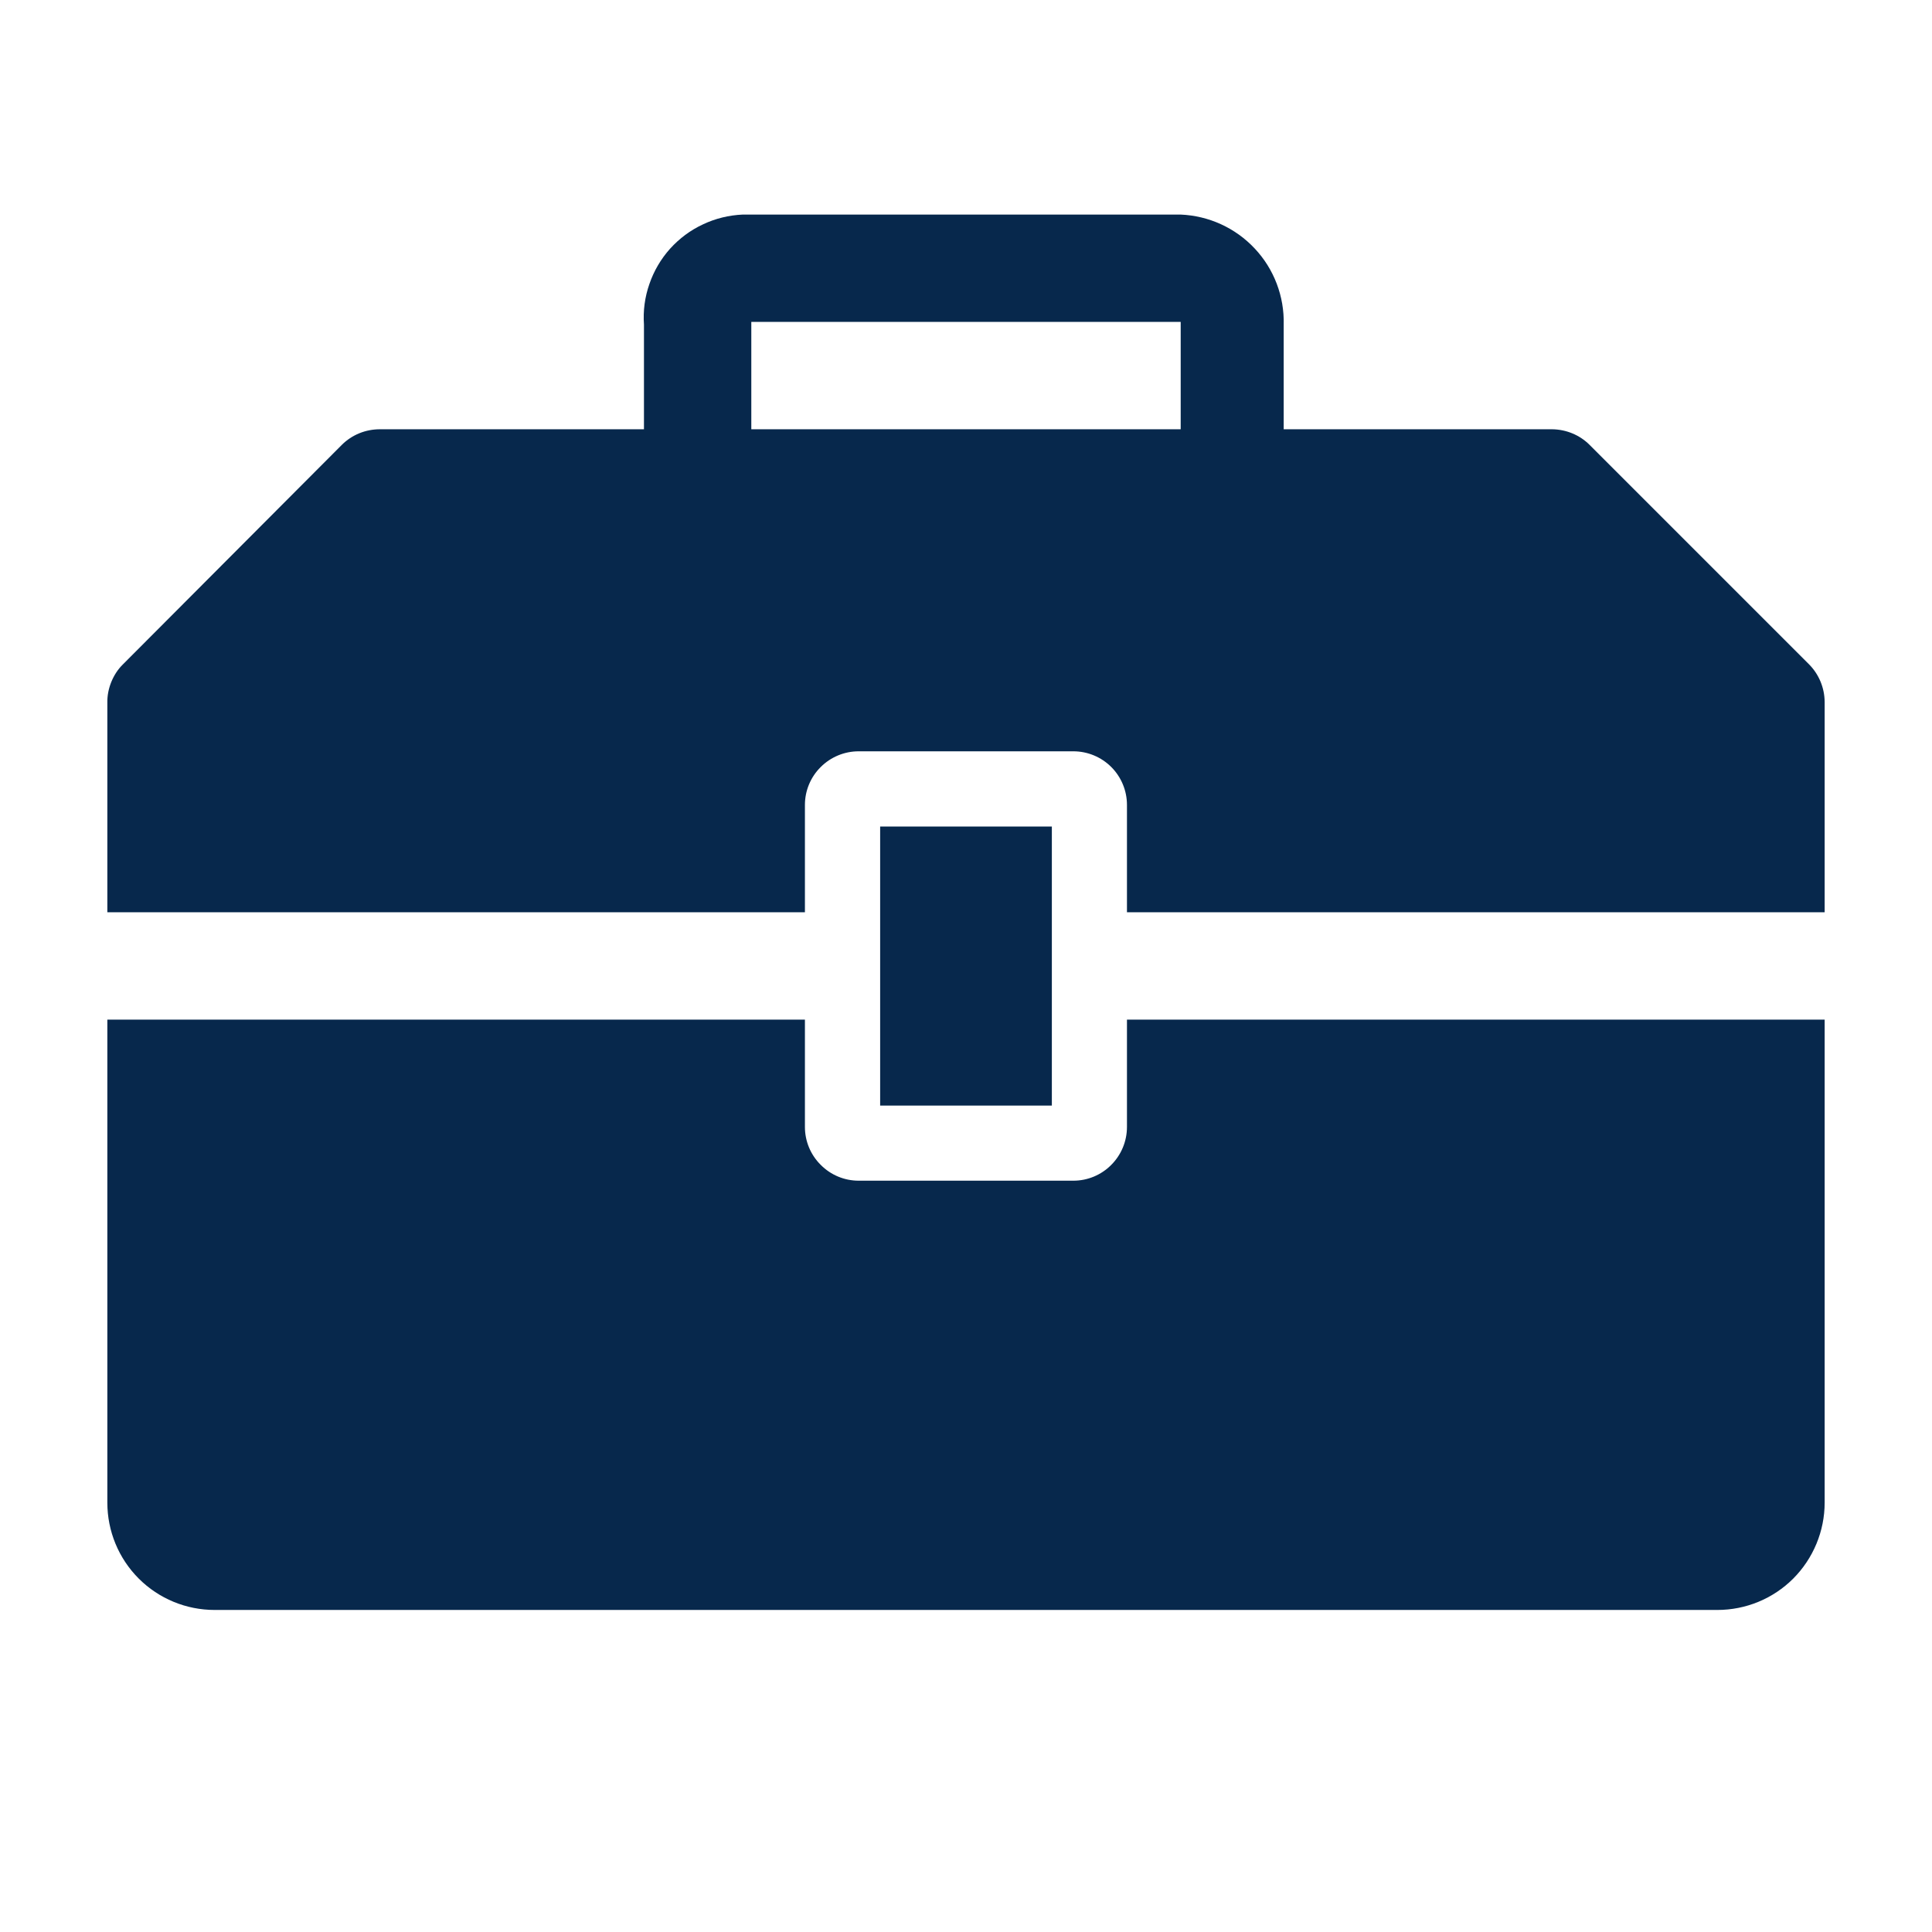 <?xml version="1.0" encoding="UTF-8"?> <svg xmlns="http://www.w3.org/2000/svg" width="16" height="16" viewBox="0 0 16 16" fill="none"><g clip-path="url(#clip0_60_635)"><path d="M7.289 6.845H8.711V9.156H7.289V6.845Z" fill="#07284C"></path><path d="M9.333 9.333C9.333 9.451 9.286 9.564 9.203 9.647C9.12 9.731 9.007 9.778 8.889 9.778H7.111C6.993 9.778 6.88 9.731 6.797 9.647C6.713 9.564 6.666 9.451 6.666 9.333V8.444H0.889V12.444C0.889 12.68 0.982 12.906 1.149 13.073C1.316 13.24 1.542 13.333 1.778 13.333H14.222C14.458 13.333 14.684 13.24 14.851 13.073C15.017 12.906 15.111 12.68 15.111 12.444V8.444H9.333V9.333Z" fill="#07284C"></path><path d="M14.982 5.502L13.164 3.684C13.082 3.602 12.97 3.556 12.853 3.555H10.631V2.688C10.637 2.455 10.551 2.228 10.391 2.058C10.231 1.887 10.011 1.787 9.778 1.777H6.151C6.037 1.782 5.925 1.809 5.822 1.858C5.718 1.906 5.626 1.975 5.549 2.06C5.473 2.145 5.415 2.244 5.378 2.352C5.34 2.46 5.325 2.575 5.333 2.688V3.555H3.146C3.088 3.555 3.03 3.566 2.976 3.588C2.922 3.61 2.872 3.643 2.831 3.684L1.018 5.502C0.976 5.543 0.944 5.593 0.922 5.647C0.9 5.701 0.888 5.759 0.889 5.817V7.555H6.666V6.666C6.666 6.548 6.713 6.435 6.797 6.352C6.88 6.269 6.993 6.222 7.111 6.222H8.889C9.007 6.222 9.12 6.269 9.203 6.352C9.286 6.435 9.333 6.548 9.333 6.666V7.555H15.111V5.813C15.11 5.696 15.064 5.585 14.982 5.502ZM9.778 3.555H6.222V2.666H9.778V3.555Z" fill="#07284C"></path></g><defs><clipPath id="clip0_60_635"><rect width="16" height="16" fill="white"></rect></clipPath></defs></svg> 